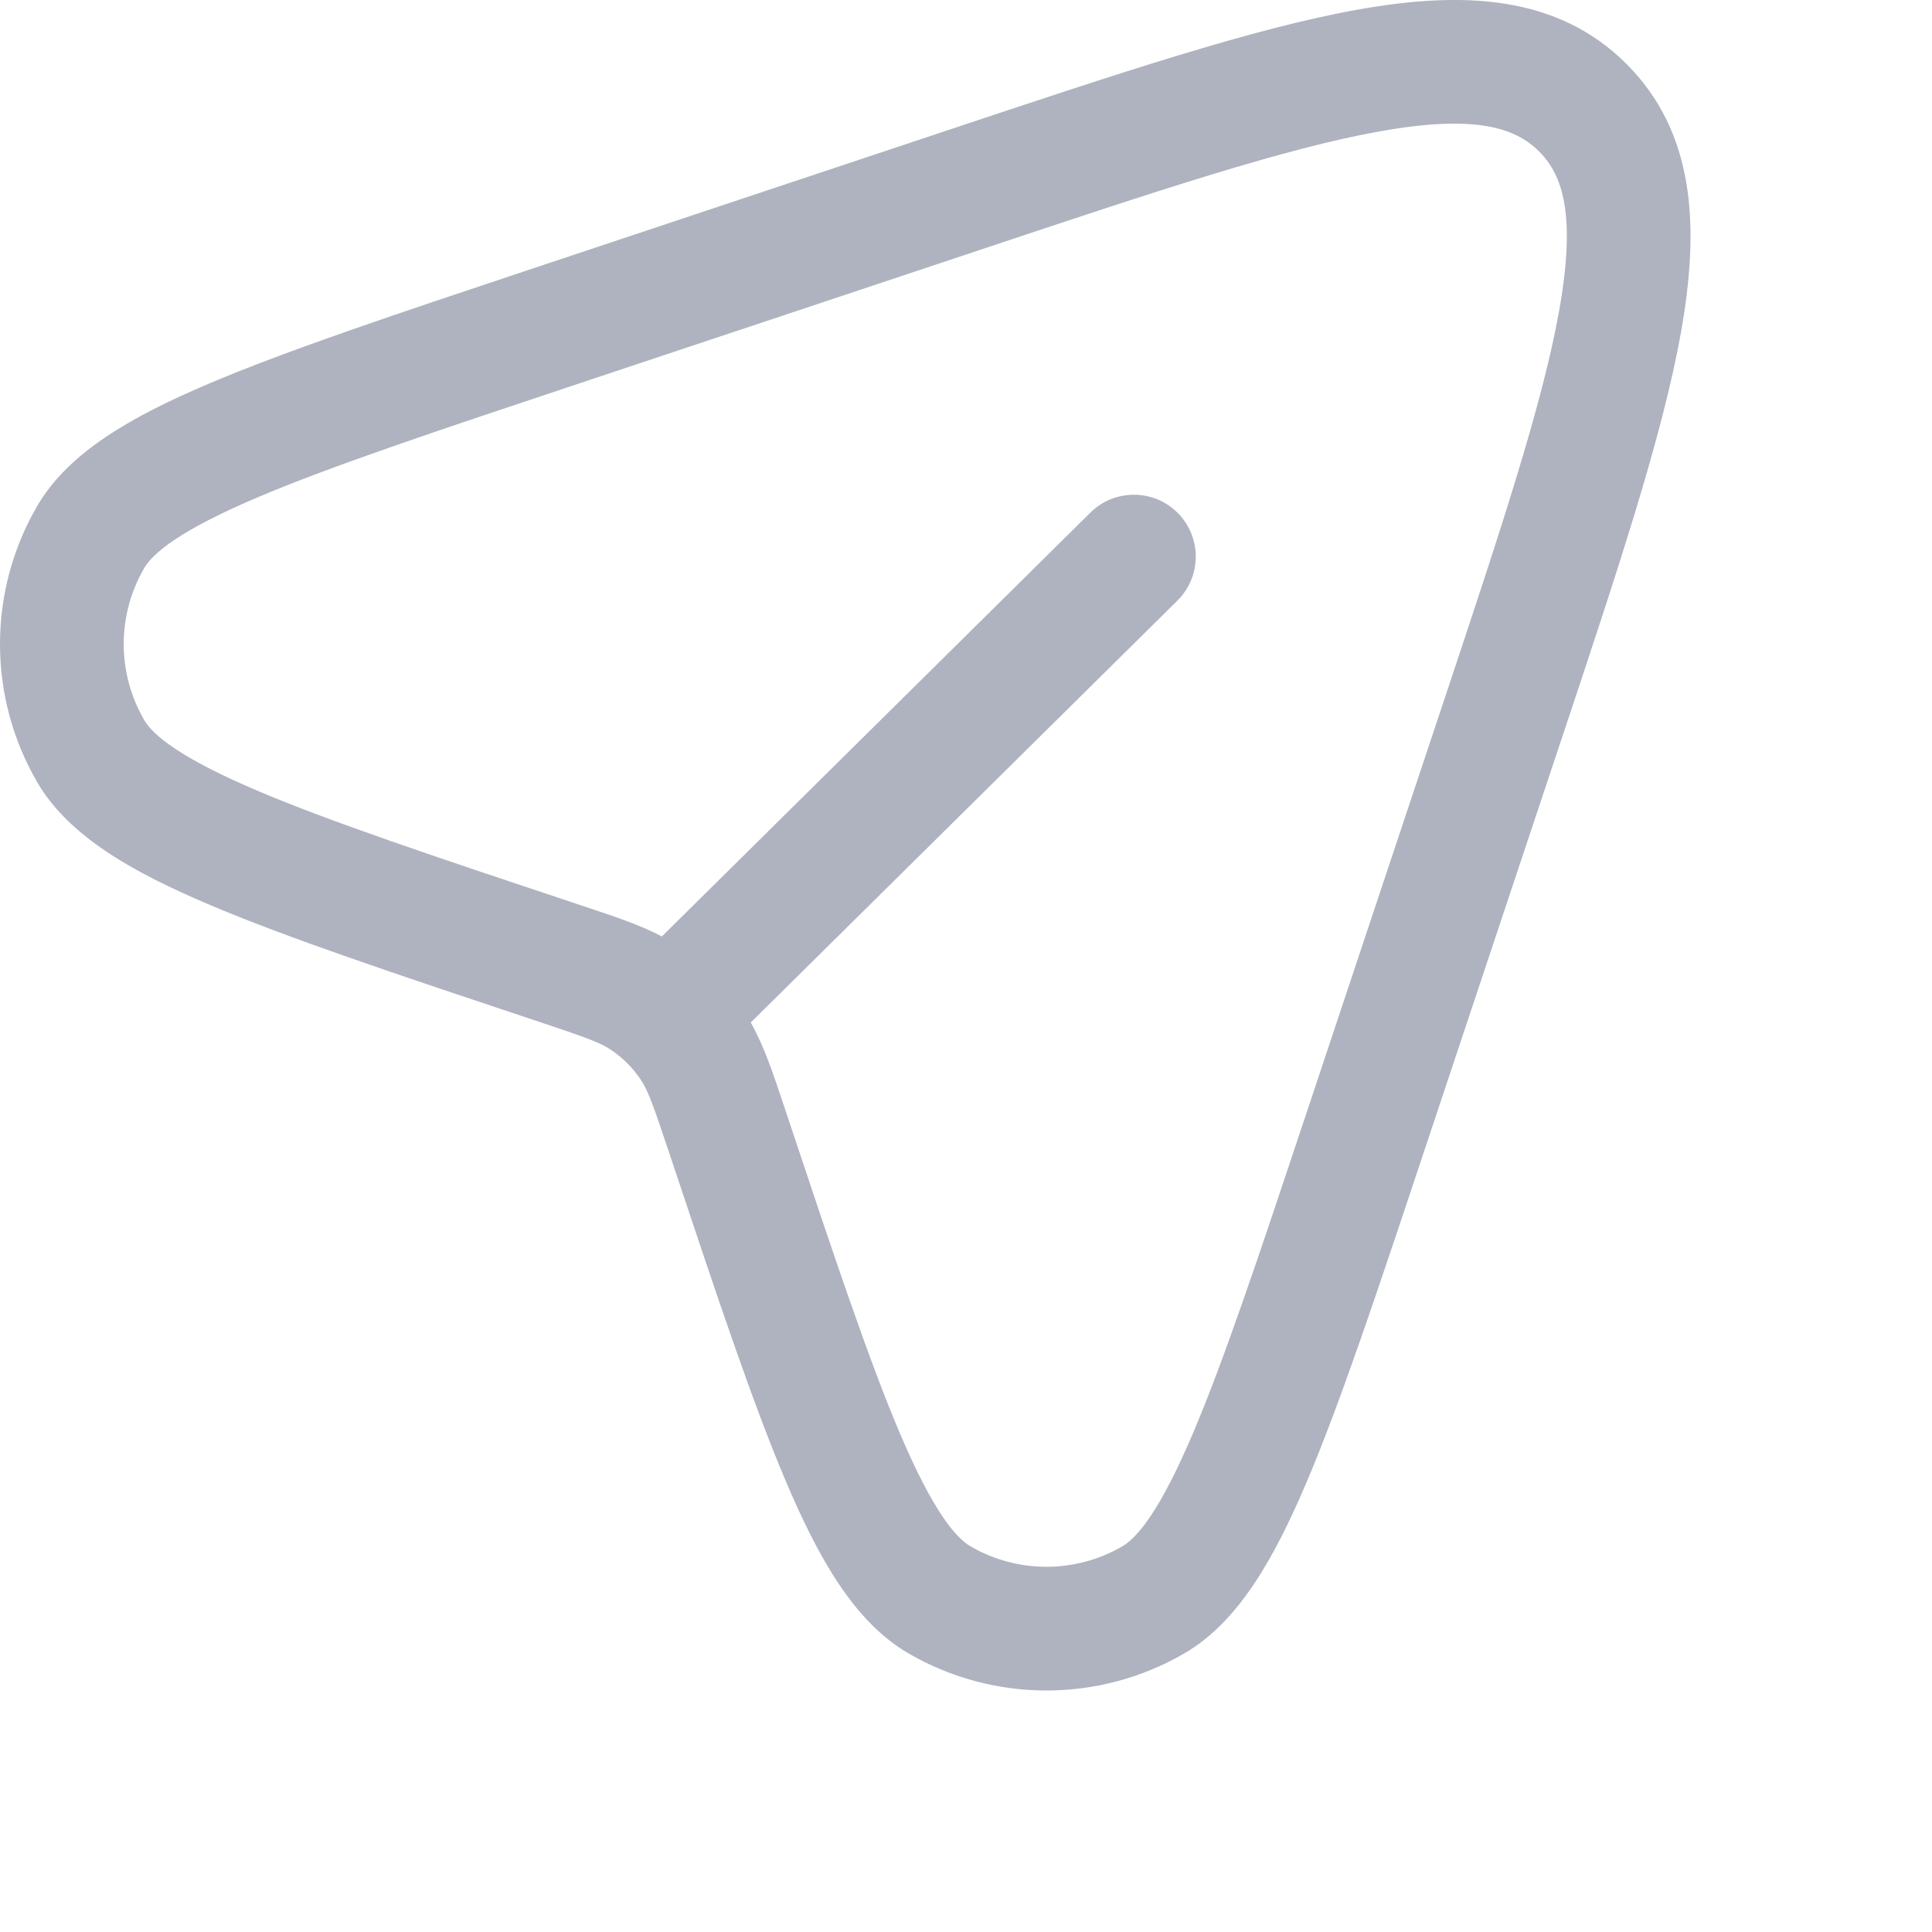 <svg width="24" height="24" viewBox="0 0 24 24" fill="none" xmlns="http://www.w3.org/2000/svg">
<path fill-rule="evenodd" clip-rule="evenodd" d="M17.144 1.631C15.974 1.839 14.396 2.363 12.183 3.101L7.171 4.771C5.391 5.364 4.102 5.795 3.191 6.182C2.239 6.587 1.901 6.869 1.791 7.058C1.452 7.641 1.452 8.361 1.791 8.944C1.901 9.133 2.239 9.415 3.191 9.82C4.102 10.207 5.391 10.638 7.171 11.231C7.2 11.241 7.227 11.25 7.255 11.259C7.634 11.385 7.948 11.489 8.222 11.633L13.545 6.368C13.847 6.07 14.334 6.072 14.632 6.374C14.93 6.676 14.928 7.162 14.626 7.461L9.326 12.702C9.491 12.994 9.603 13.33 9.741 13.745C9.75 13.773 9.759 13.8 9.769 13.829C10.362 15.609 10.793 16.898 11.18 17.808C11.585 18.761 11.867 19.099 12.056 19.209C12.639 19.548 13.359 19.548 13.942 19.209C14.131 19.099 14.413 18.761 14.818 17.808C15.205 16.898 15.636 15.609 16.229 13.829L17.899 8.817C18.637 6.604 19.161 5.026 19.369 3.856C19.578 2.681 19.419 2.181 19.119 1.881C18.819 1.582 18.319 1.422 17.144 1.631ZM16.875 0.118C18.177 -0.114 19.35 -0.061 20.205 0.795C21.061 1.65 21.114 2.823 20.882 4.125C20.652 5.42 20.09 7.104 19.379 9.237L17.674 14.351C17.096 16.087 16.646 17.435 16.232 18.41C15.832 19.35 15.388 20.146 14.714 20.538C13.654 21.154 12.344 21.154 11.284 20.538C10.61 20.146 10.166 19.35 9.766 18.41C9.351 17.435 8.902 16.087 8.323 14.351L8.311 14.315C8.108 13.707 8.047 13.542 7.959 13.411C7.861 13.265 7.735 13.139 7.589 13.041C7.458 12.953 7.293 12.892 6.685 12.689L6.648 12.677C4.913 12.098 3.565 11.649 2.59 11.234C1.65 10.834 0.854 10.39 0.462 9.716C-0.154 8.656 -0.154 7.346 0.462 6.286C0.854 5.612 1.65 5.168 2.59 4.768C3.565 4.353 4.913 3.904 6.649 3.325L11.763 1.621C13.896 0.91 15.58 0.348 16.875 0.118Z" fill="#AFB2BF"/>
</svg>
